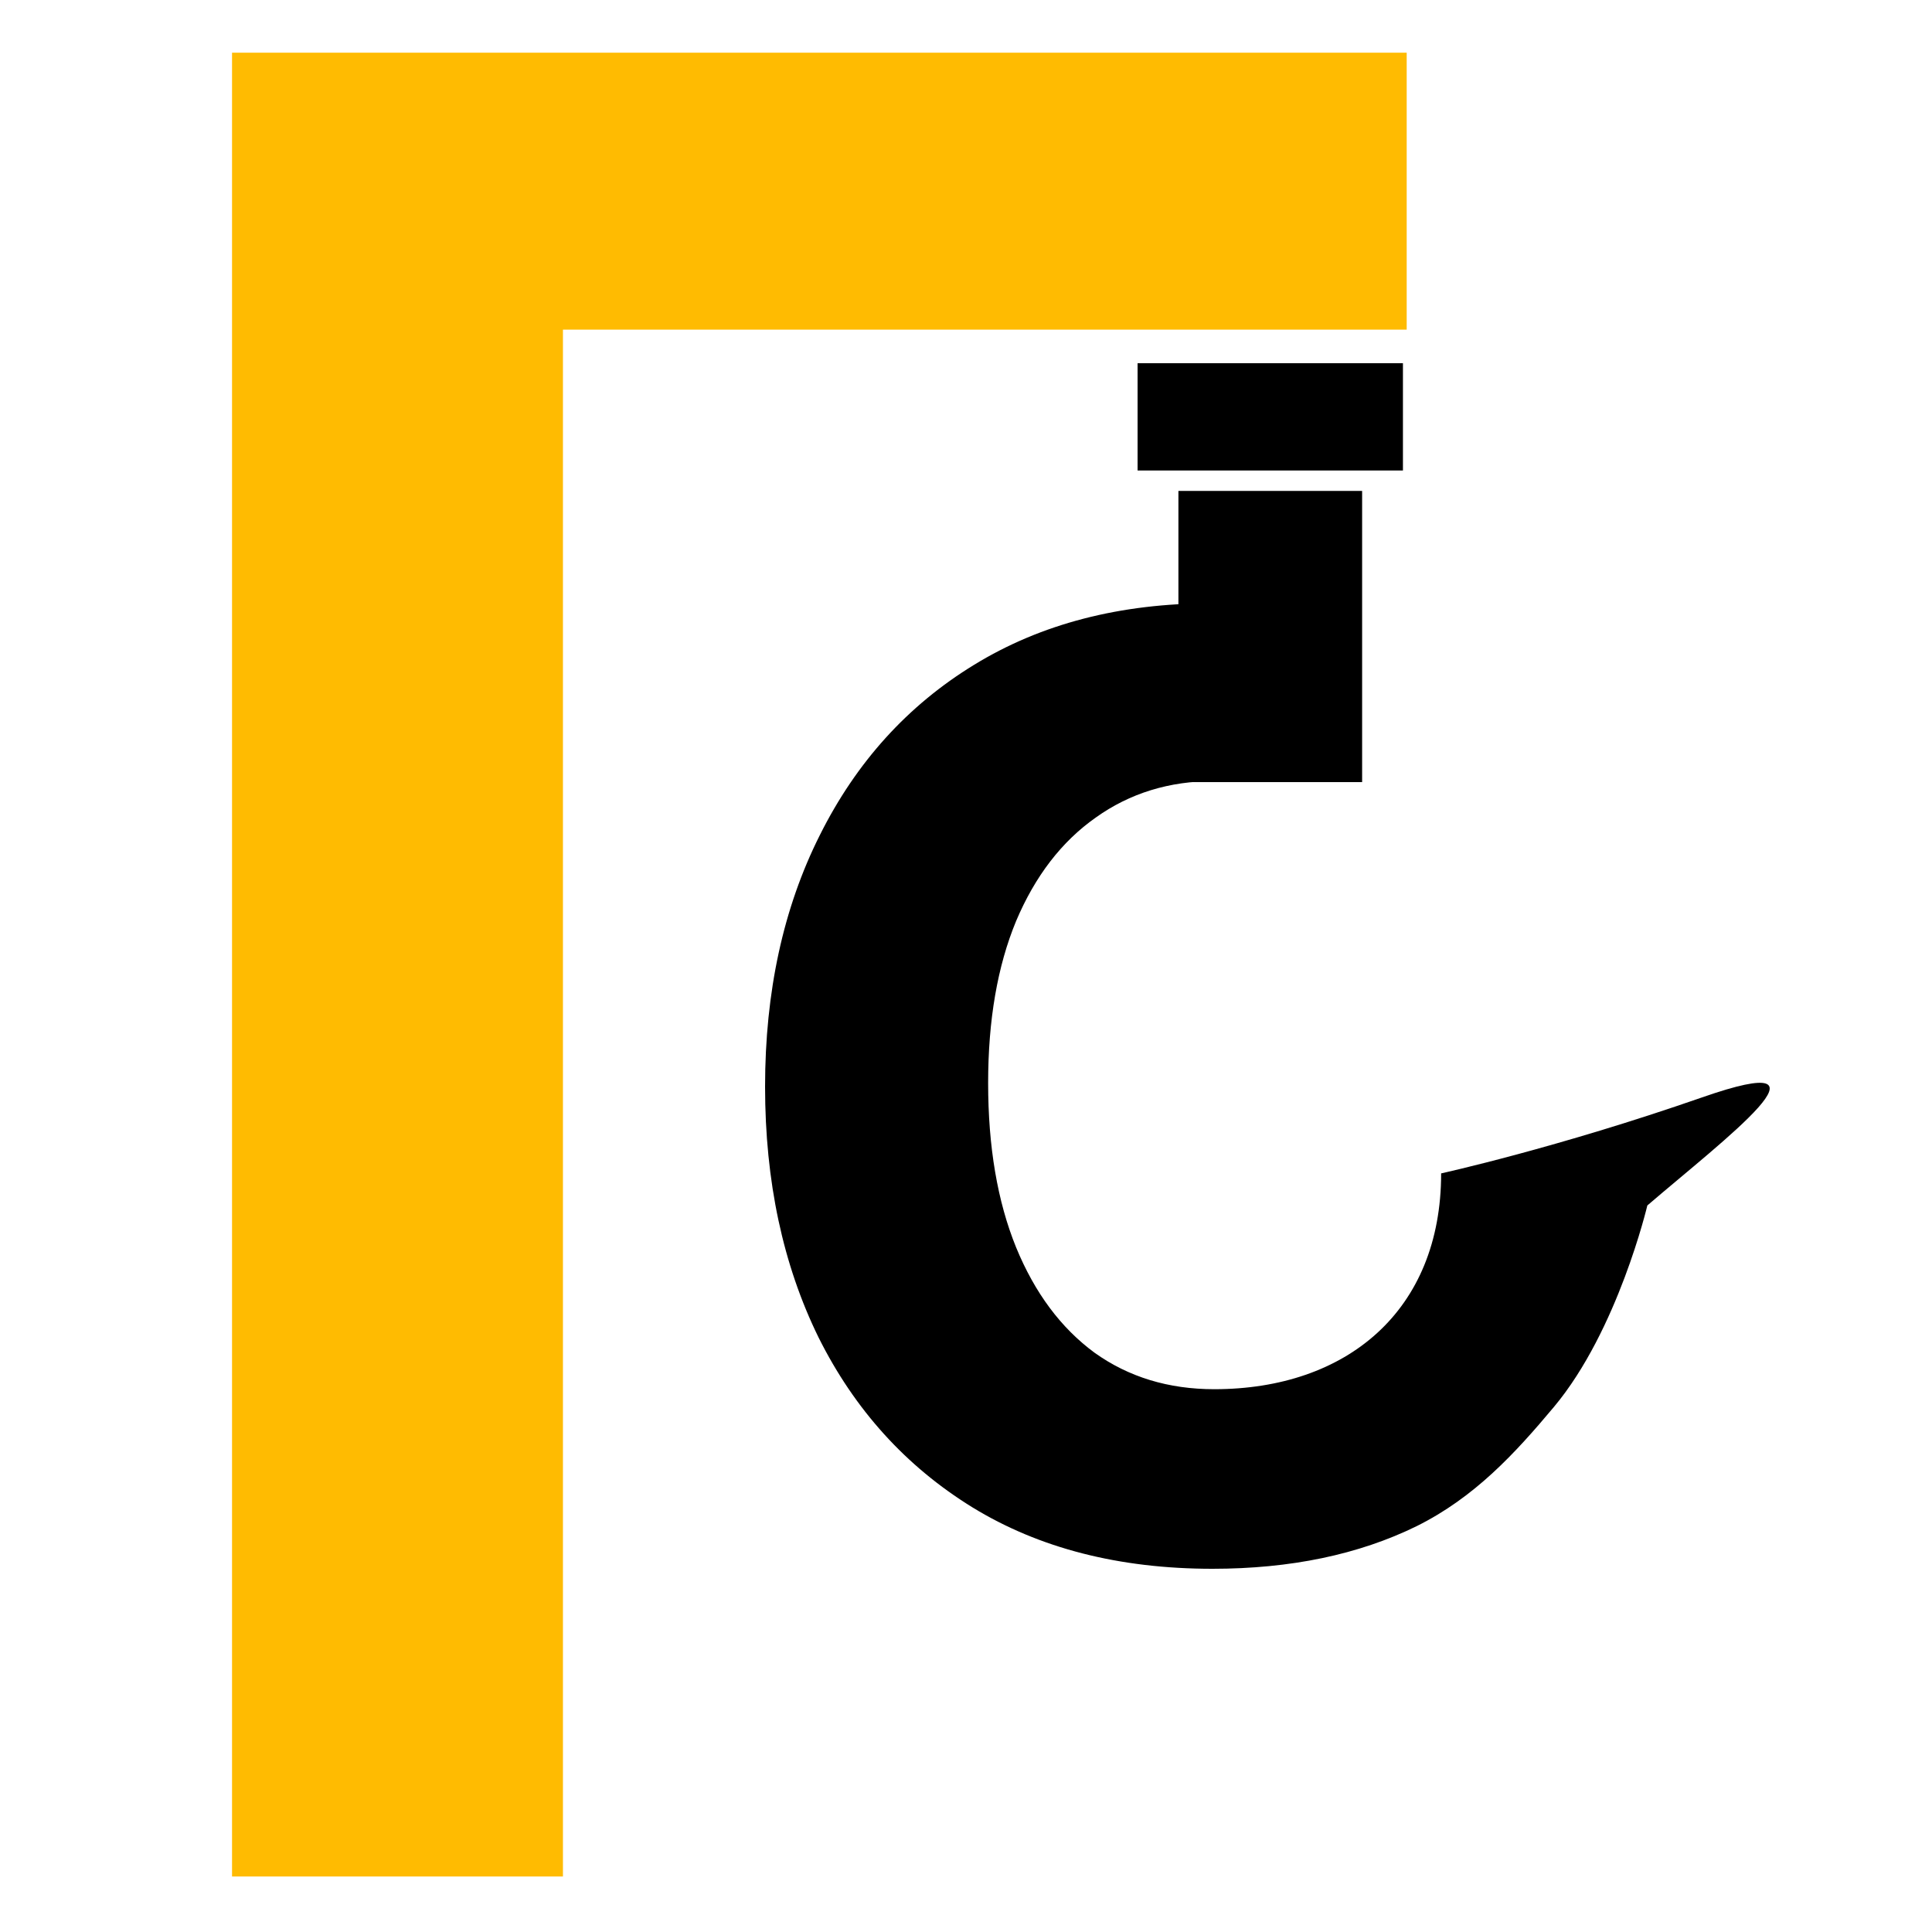 <?xml version="1.0" encoding="UTF-8"?> <svg xmlns="http://www.w3.org/2000/svg" width="500" height="500" viewBox="0 0 500 500" fill="none"><path d="M364.051 13.636V85.311H145.688V485.636H60.051V13.636H364.051Z" fill="#FFBB01"></path><path d="M313.771 406C289.652 406 268.941 400.696 251.639 390.088C234.441 379.48 221.175 364.829 211.842 346.133C202.614 327.333 198 305.697 198 281.225C198 256.649 202.719 234.96 212.157 216.16C221.595 197.254 234.913 182.55 252.11 172.047C269.413 161.44 289.862 156.136 313.457 156.136L314.243 202.138C302.603 202.138 292.379 205.289 283.57 211.591C274.761 217.788 267.893 226.715 262.964 238.373C258.14 250.032 255.728 264 255.728 280.28C255.728 296.77 258.14 310.949 262.964 322.817C267.788 334.58 274.552 343.665 283.255 350.072C292.064 356.374 302.393 359.525 314.243 359.525C348.509 359.525 372.966 339.258 372.966 303.673C372.966 303.673 402.865 297.114 440.516 283.997C478.167 270.881 446.249 294.866 426.329 311.974C426.329 311.974 418.716 344.316 402.173 364.093C392.066 376.176 381.619 387.515 366.623 394.972C351.628 402.324 334.01 406 313.771 406Z" fill="black"></path><path d="M304.972 127.051H352.515V202.407H304.972V127.051Z" fill="black"></path><path d="M294.407 94H363.08V121.763H294.407V94Z" fill="black"></path></svg> 
